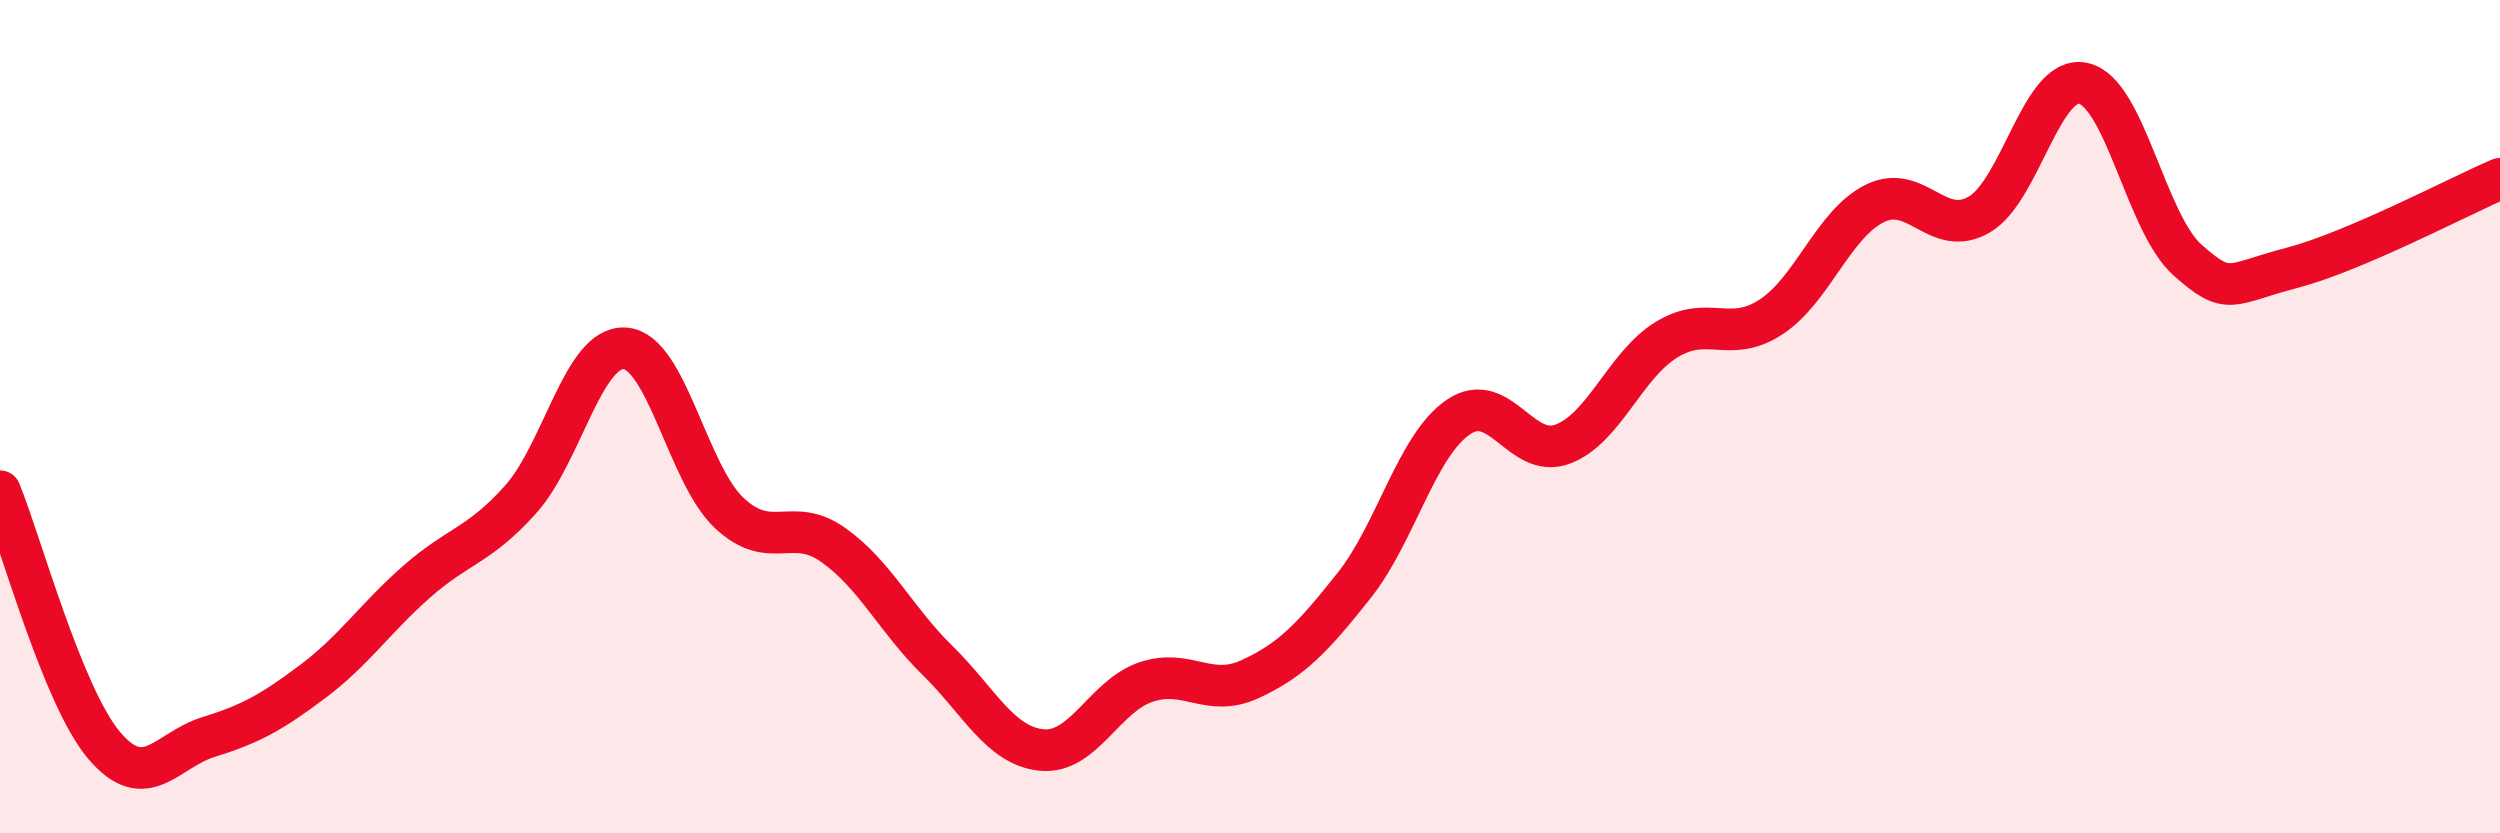 
    <svg width="60" height="20" viewBox="0 0 60 20" xmlns="http://www.w3.org/2000/svg">
      <path
        d="M 0,11.79 C 0.5,13.01 1.5,16.71 2.5,17.89 C 3.5,19.07 4,18 5,17.69 C 6,17.38 6.5,17.11 7.5,16.36 C 8.5,15.61 9,14.84 10,13.96 C 11,13.08 11.5,13.1 12.5,11.98 C 13.5,10.86 14,8.29 15,8.36 C 16,8.43 16.5,11.37 17.5,12.31 C 18.5,13.25 19,12.37 20,13.08 C 21,13.79 21.5,14.87 22.5,15.85 C 23.5,16.83 24,17.9 25,18 C 26,18.1 26.5,16.71 27.5,16.37 C 28.5,16.03 29,16.76 30,16.3 C 31,15.84 31.5,15.31 32.5,14.05 C 33.5,12.79 34,10.69 35,10.01 C 36,9.33 36.5,11.03 37.5,10.66 C 38.5,10.29 39,8.76 40,8.15 C 41,7.54 41.5,8.26 42.5,7.61 C 43.5,6.96 44,5.37 45,4.88 C 46,4.39 46.5,5.73 47.5,5.15 C 48.5,4.57 49,1.78 50,2 C 51,2.22 51.5,5.35 52.5,6.24 C 53.5,7.13 53.5,6.82 55,6.43 C 56.5,6.04 59,4.72 60,4.29L60 20L0 20Z"
        fill="#EB0A25"
        opacity="0.1"
        stroke-linecap="round"
        stroke-linejoin="round"
      />
      <path
        d="M 0,11.79 C 0.5,13.01 1.5,16.71 2.5,17.89 C 3.5,19.07 4,18 5,17.69 C 6,17.38 6.5,17.11 7.5,16.36 C 8.5,15.61 9,14.84 10,13.96 C 11,13.08 11.5,13.1 12.5,11.98 C 13.5,10.86 14,8.29 15,8.36 C 16,8.43 16.5,11.37 17.5,12.31 C 18.5,13.25 19,12.37 20,13.08 C 21,13.79 21.5,14.87 22.5,15.85 C 23.5,16.83 24,17.9 25,18 C 26,18.1 26.5,16.71 27.5,16.37 C 28.5,16.03 29,16.76 30,16.3 C 31,15.84 31.5,15.31 32.5,14.05 C 33.5,12.79 34,10.69 35,10.01 C 36,9.33 36.5,11.03 37.5,10.66 C 38.5,10.29 39,8.76 40,8.15 C 41,7.54 41.5,8.26 42.5,7.61 C 43.5,6.96 44,5.37 45,4.88 C 46,4.39 46.5,5.73 47.5,5.15 C 48.5,4.57 49,1.78 50,2 C 51,2.22 51.5,5.35 52.5,6.24 C 53.5,7.13 53.5,6.82 55,6.43 C 56.5,6.04 59,4.72 60,4.29"
        stroke="#EB0A25"
        stroke-width="1"
        fill="none"
        stroke-linecap="round"
        stroke-linejoin="round"
      />
    </svg>
  